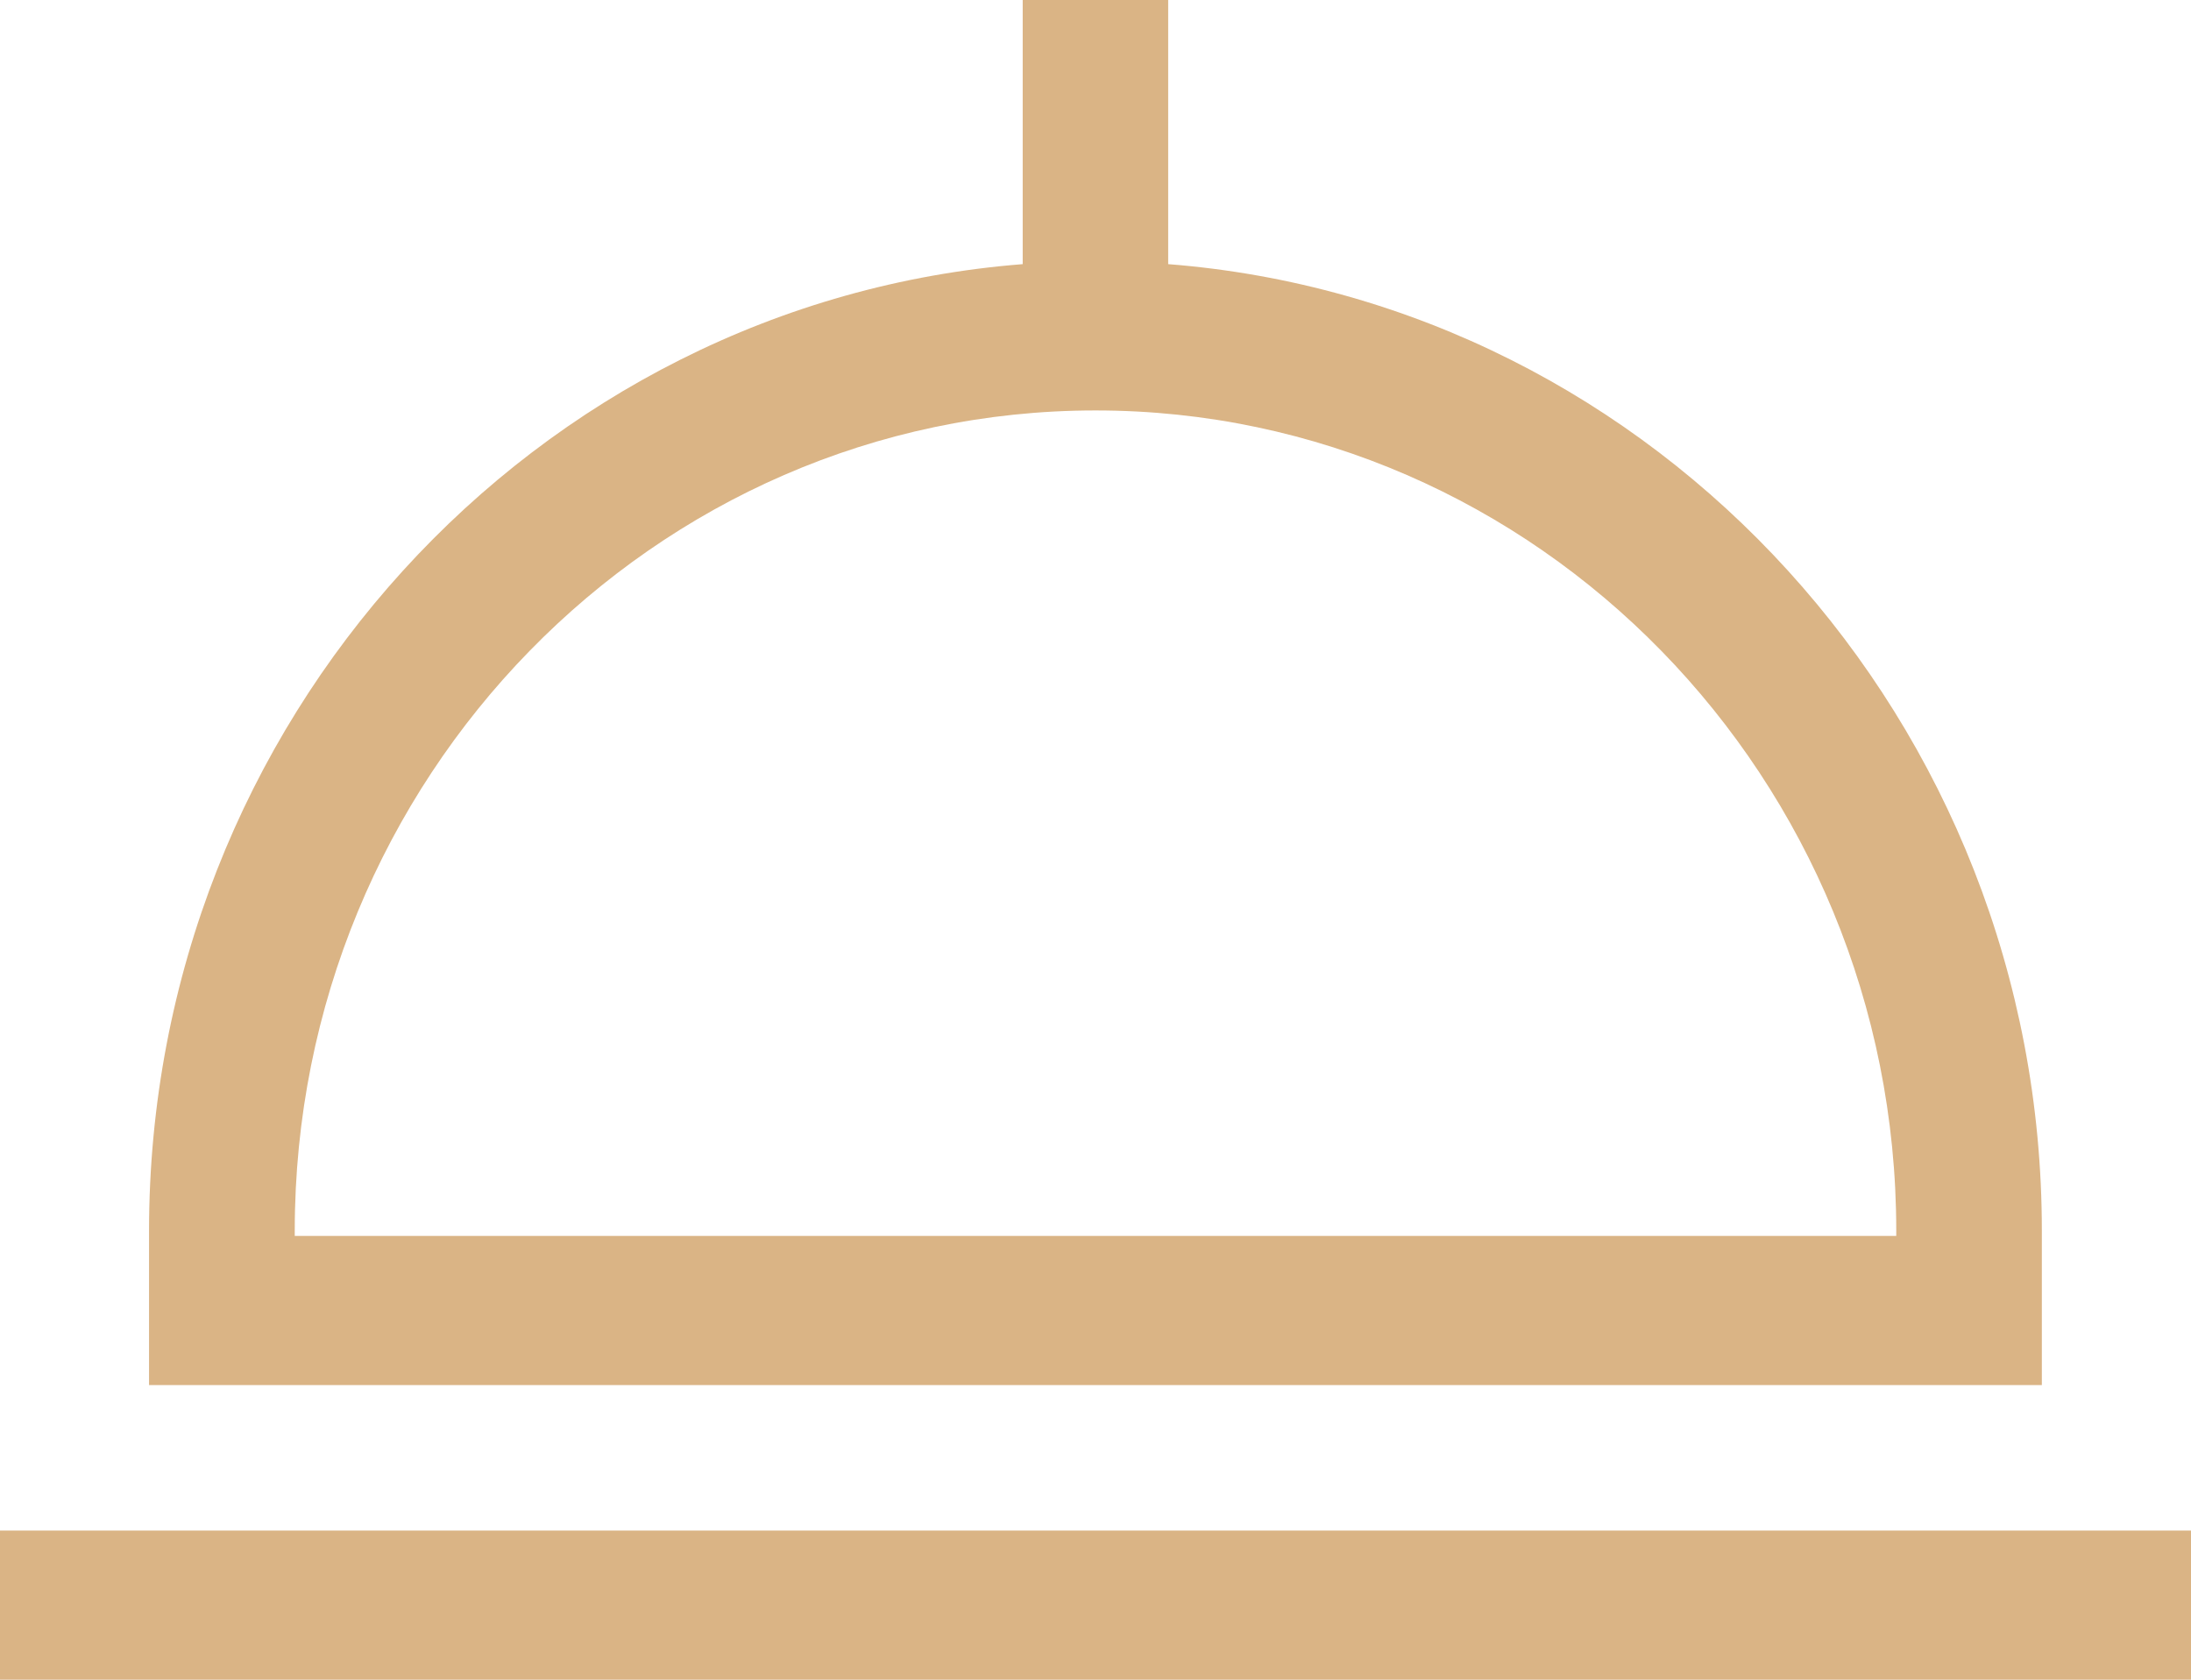 <svg xmlns="http://www.w3.org/2000/svg" width="80" height="61.333" viewBox="0 0 80 61.333">
  <g id="dinner" transform="translate(-1.125 -5.625)">
    <path id="Pfad_76" data-name="Pfad 76" d="M72.483,50.565c0-18.6-14.079-33.9-31.9-35.295V5.625H35.271V15.27c-17.817,1.4-31.9,16.691-31.9,35.295V56.2H72.483Zm-5.316.189H8.691v-.189c0-16.517,13.115-29.953,29.238-29.953S67.167,34.048,67.167,50.565Z" transform="translate(3.196 0)" fill="#dab485"/>
    <path id="Pfad_77" data-name="Pfad 77" d="M1.125,29.25h80V34.7h-80Z" transform="translate(0 32.262)" fill="#dab485"/>
  </g>
</svg>
